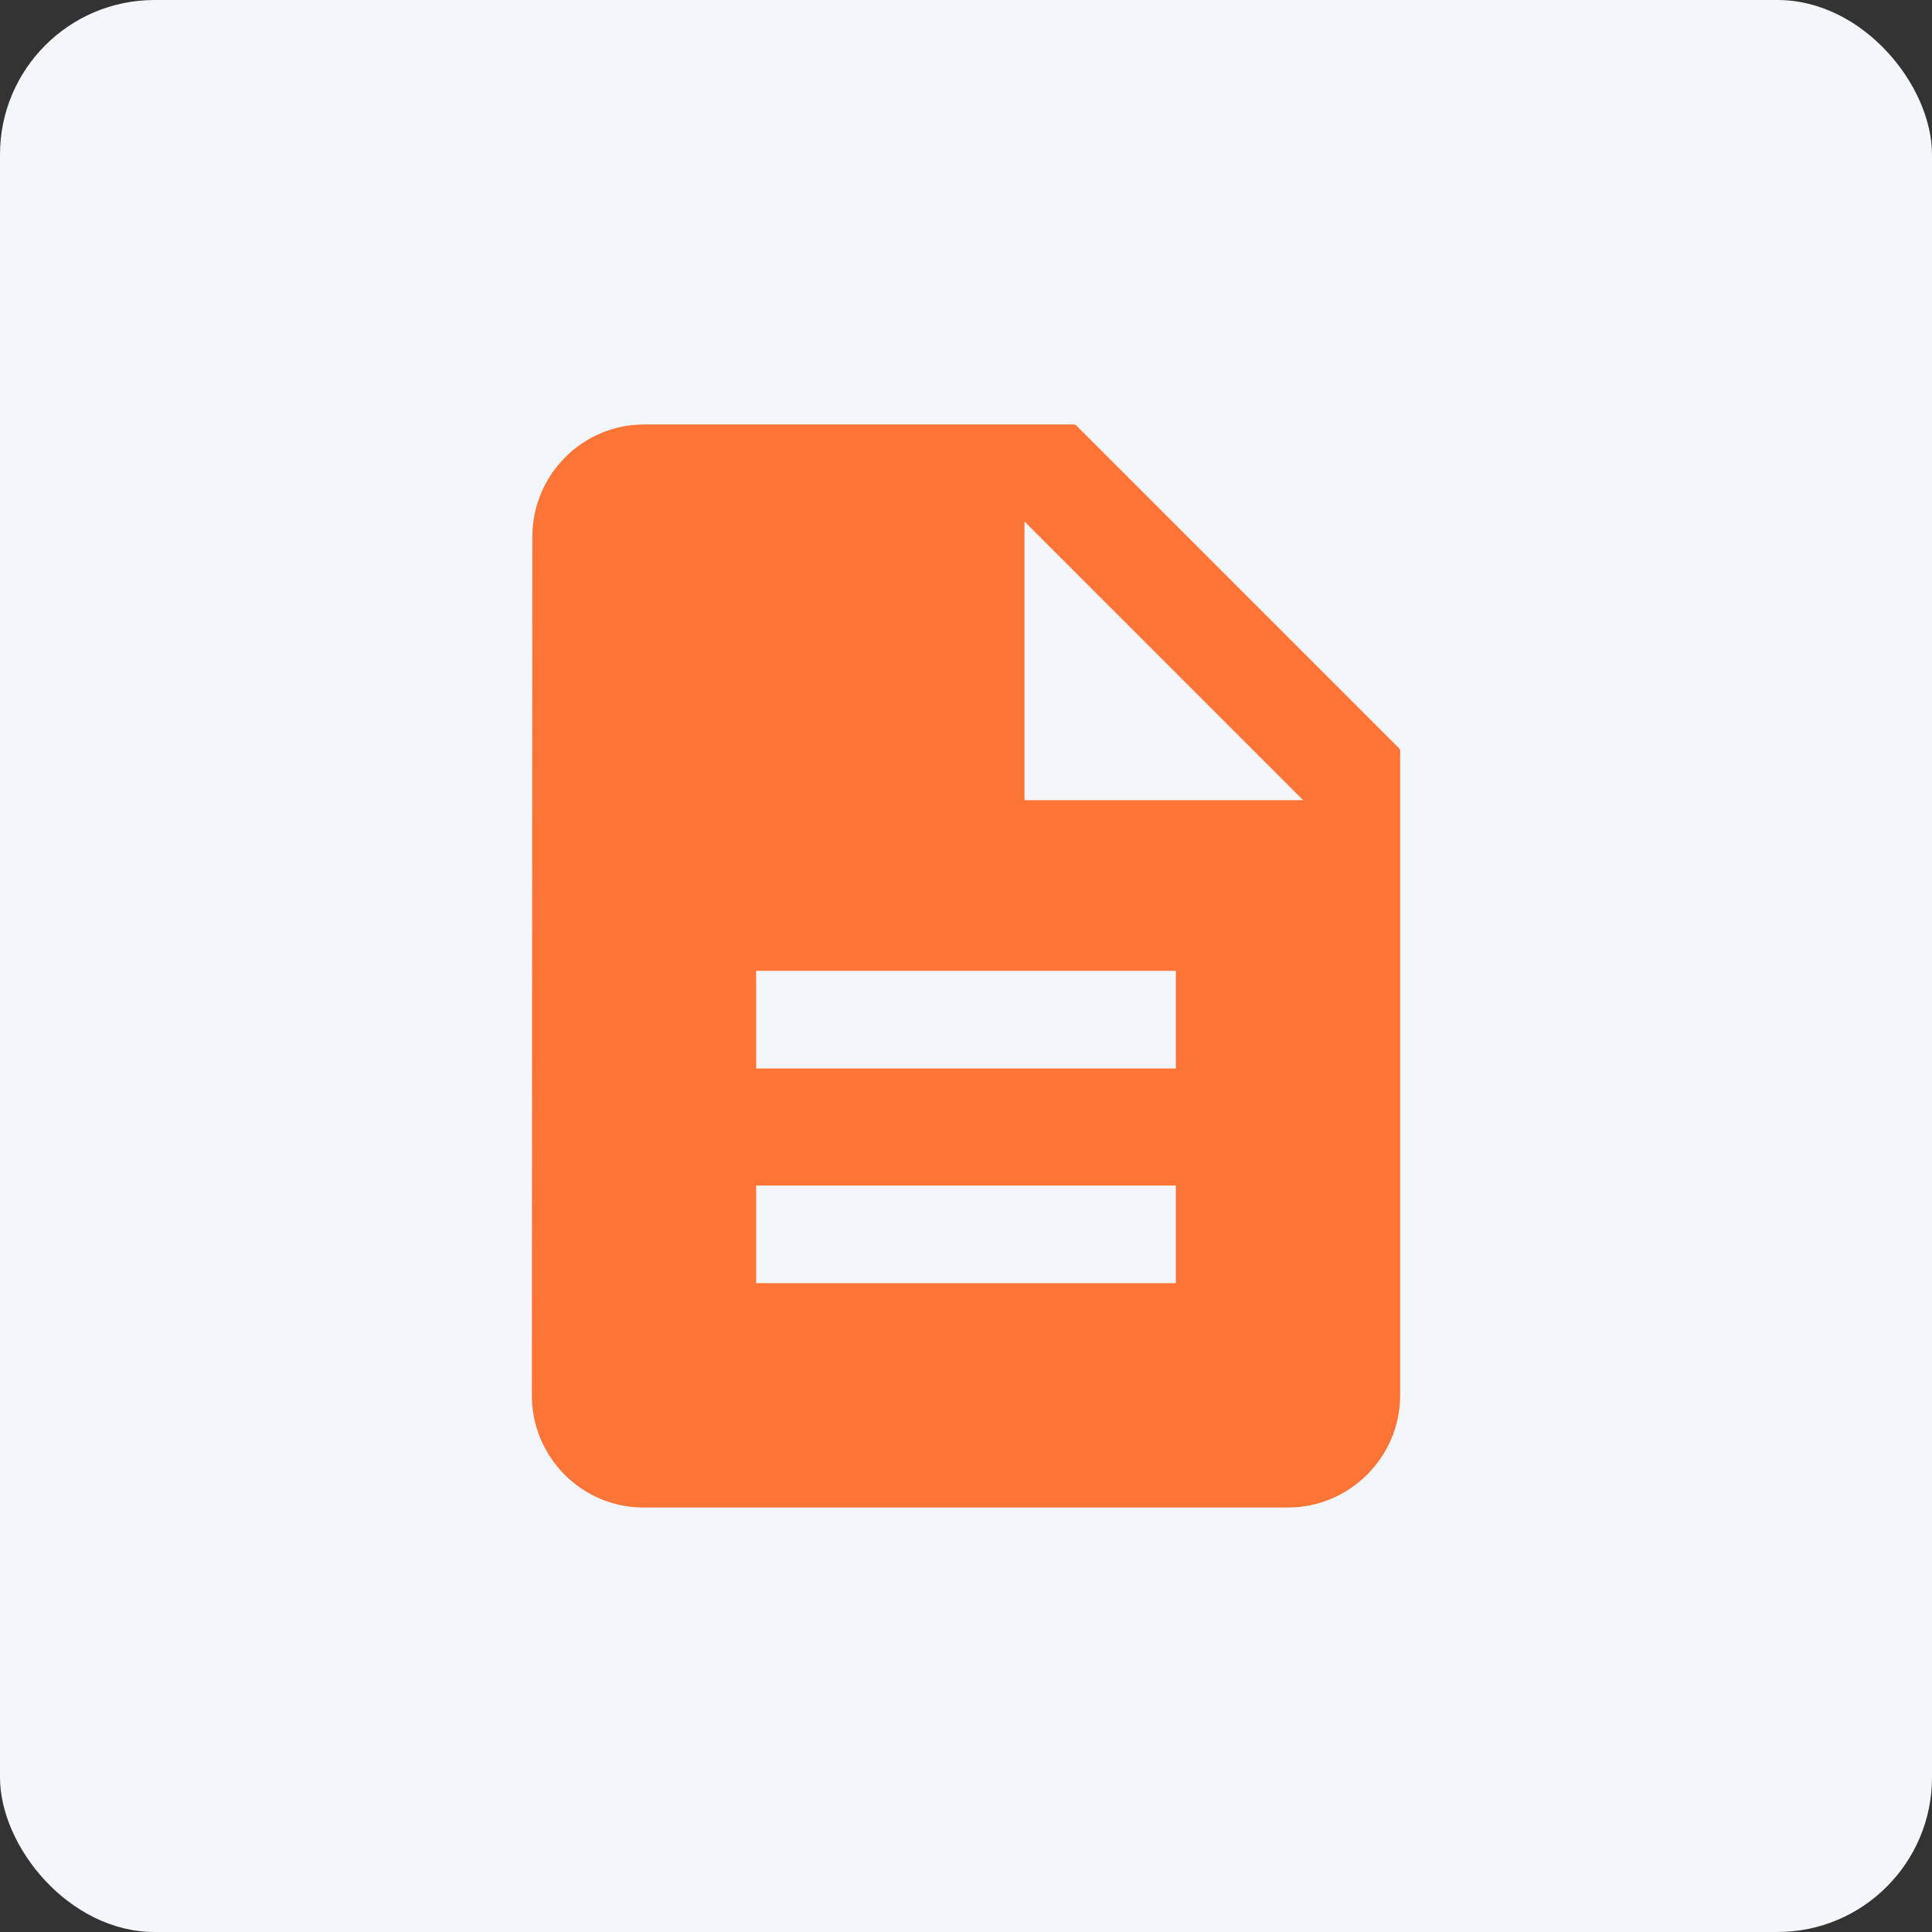 <svg width="96" height="96" viewBox="0 0 96 96" fill="none" xmlns="http://www.w3.org/2000/svg">
<rect x="0" y="0" width="96" height="96" fill="#333333" stroke="none"/>
<rect width="96" height="96" rx="7.68" fill="#F3F6FA"/>
<path fill-rule="evenodd" clip-rule="evenodd" d="M32 21.333H53.333L69.333 37.333V69.333C69.333 72.267 66.933 74.667 64 74.667H31.973C29.04 74.667 26.667 72.267 26.667 69.333L26.693 26.667C26.693 23.733 29.067 21.333 32 21.333ZM37.333 64H58.667V58.667H37.333V64ZM58.667 53.333H37.333V48H58.667V53.333ZM50.667 25.333V40H65.333L50.667 25.333Z" fill="#FC7536" stroke="#FC7536" stroke-width="0.48" stroke-linecap="round" stroke-linejoin="round"/>
</svg>
